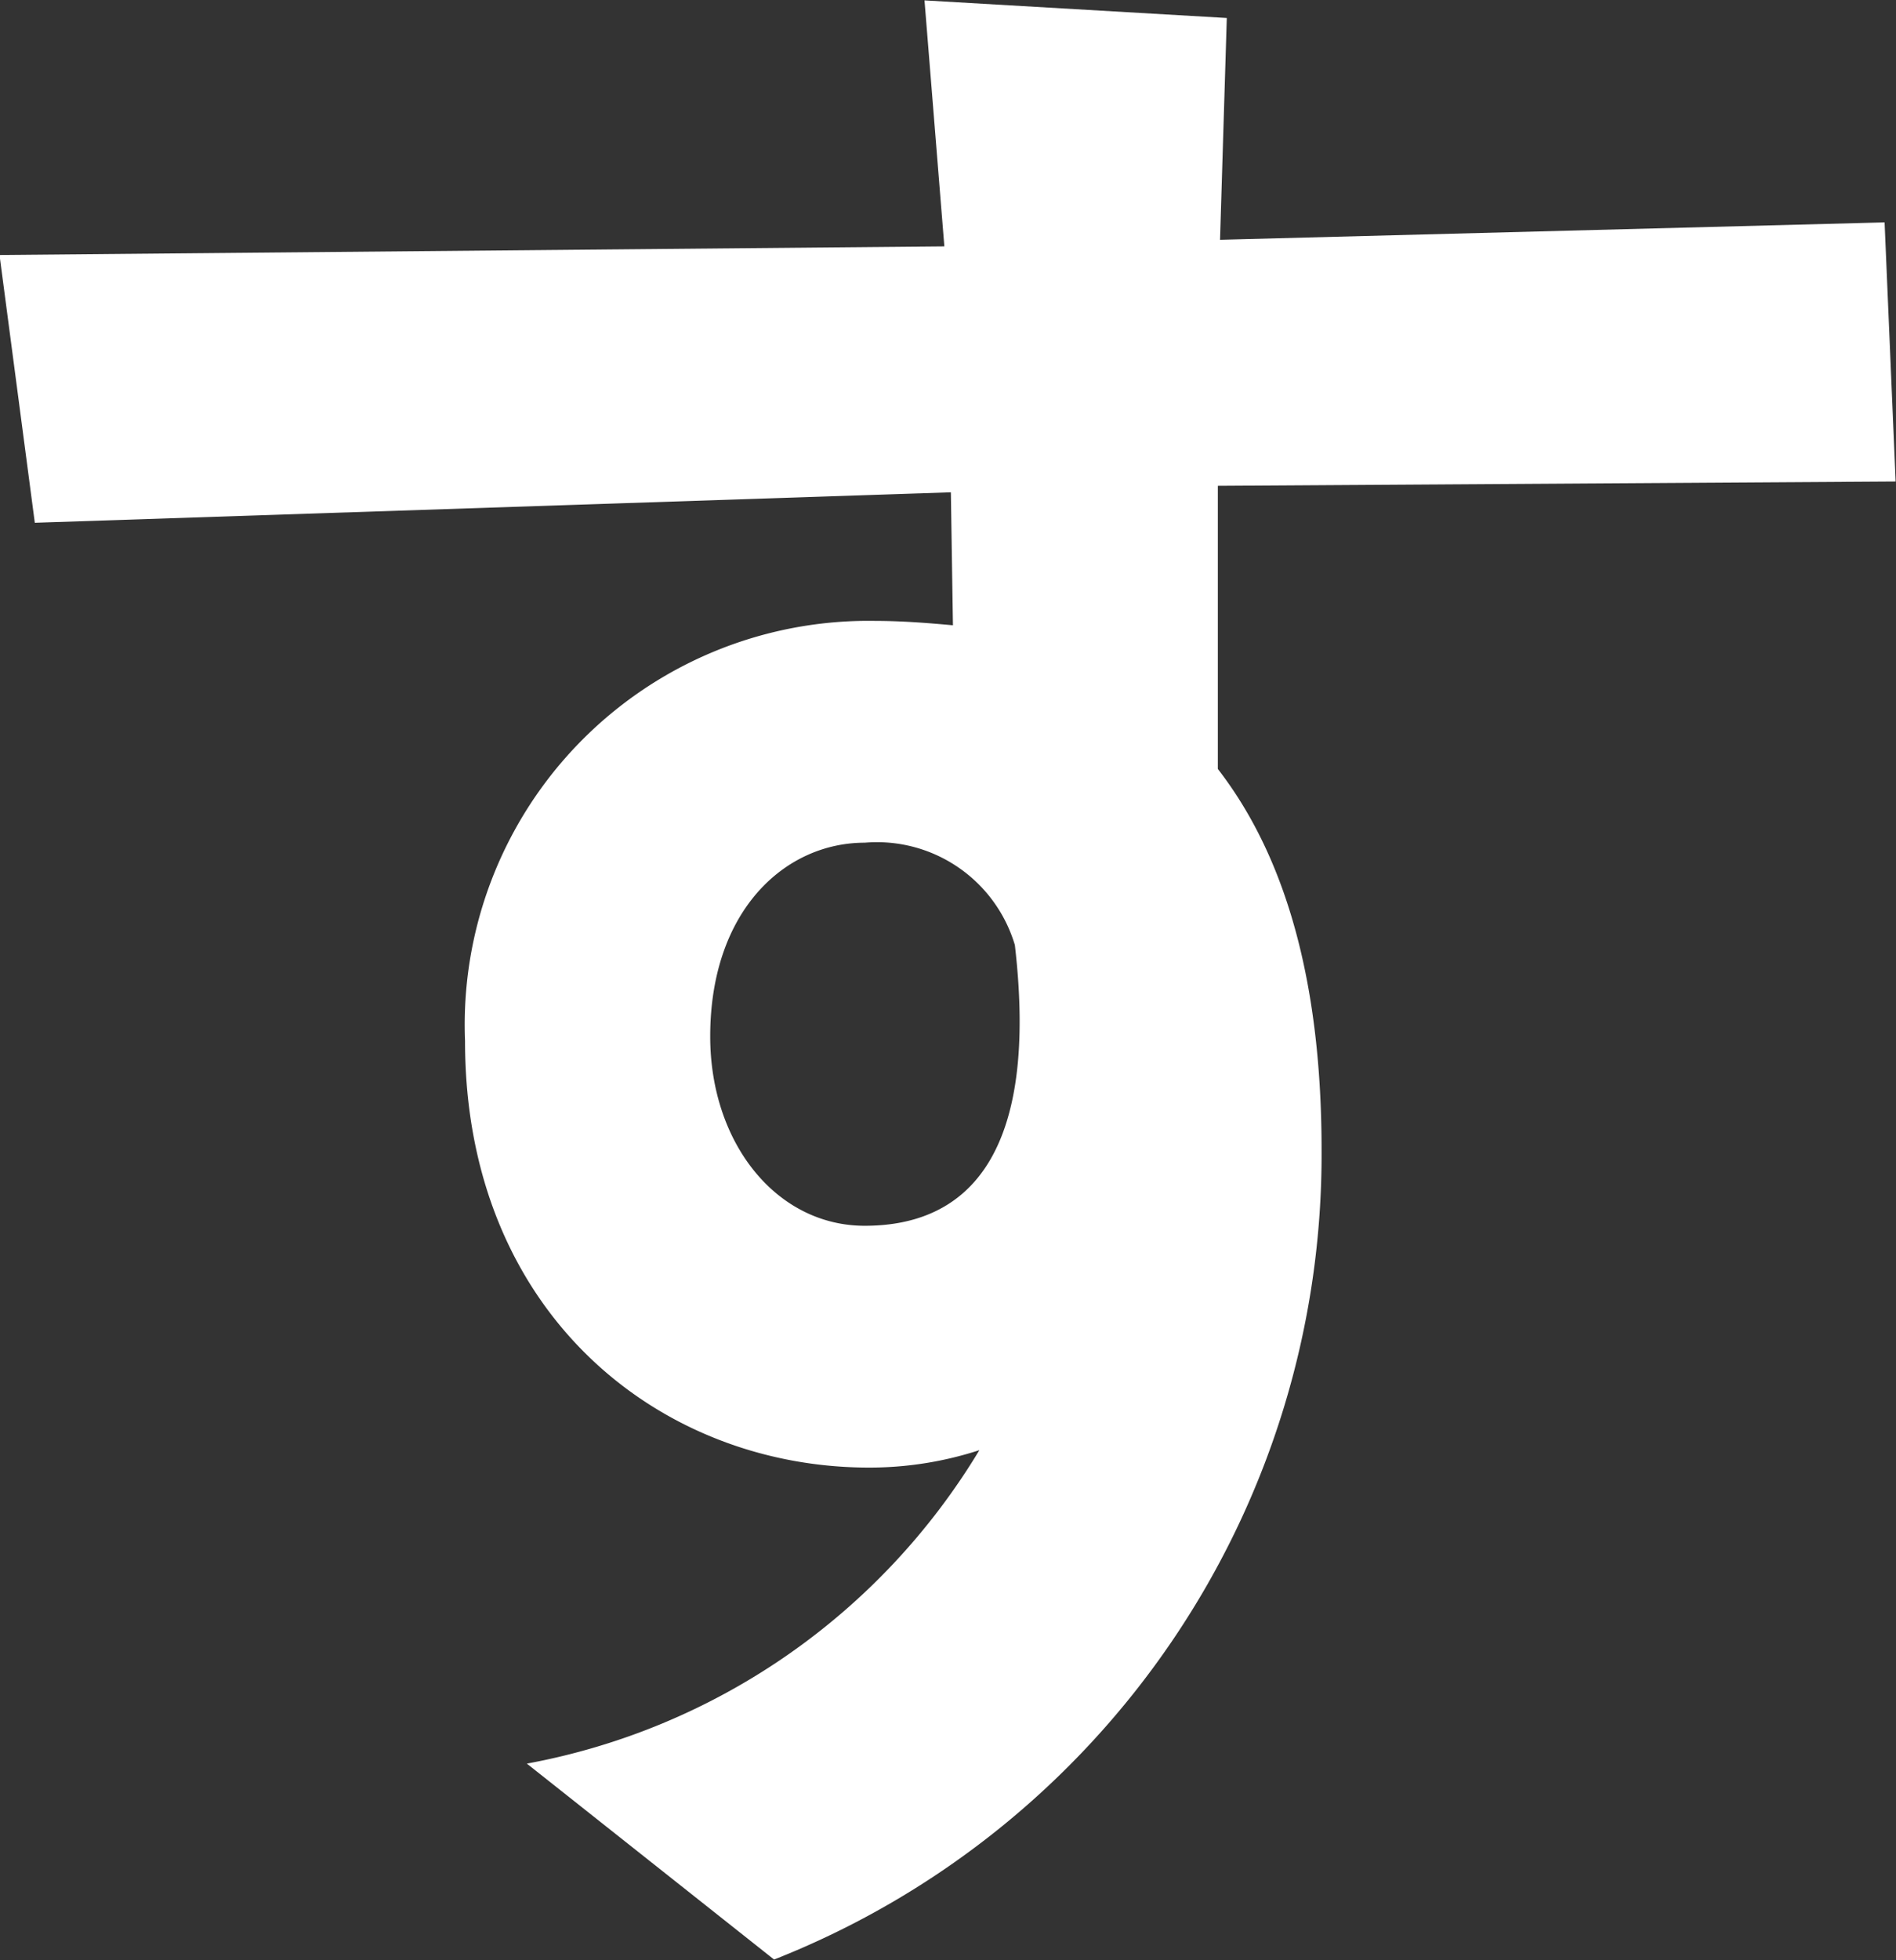 <svg xmlns="http://www.w3.org/2000/svg" width="39.532" height="40.844" viewBox="0 0 39.532 40.844">
  <rect x="0" y="0" width="39.532" height="40.844" fill="#333333" stroke="none"/>
  <defs>
    <style>
      .cls-1 {
        fill: #fff;
        fill-rule: evenodd;
      }
    </style>
  </defs>
  <path id="_08" data-name="08" class="cls-1" d="M936.388,907.884l-19.1.635-0.736-5.58,19.7-.18-0.414-5.126L942.141,898,942,902.622l13.856-.363,0.23,5.4-14.132.09v5.9c1.473,1.9,2.163,4.581,2.163,7.937a18.027,18.027,0,0,1-11.415,16.874l-5.155-4.083a13.974,13.974,0,0,0,9.435-6.532,7.4,7.4,0,0,1-2.3.363c-4.373,0-8.424-3.22-8.424-8.889a8.418,8.418,0,0,1,8.561-8.755c0.553,0,1.106.045,1.612,0.091Zm1.334,9.434a3,3,0,0,0-3.13-2.132c-1.657,0-3.222,1.407-3.222,4.038,0,2.222,1.381,3.945,3.222,3.945C936.755,923.169,938.228,921.673,937.722,917.318Z" transform="translate(-916.562 -897.625)"/>
</svg>
